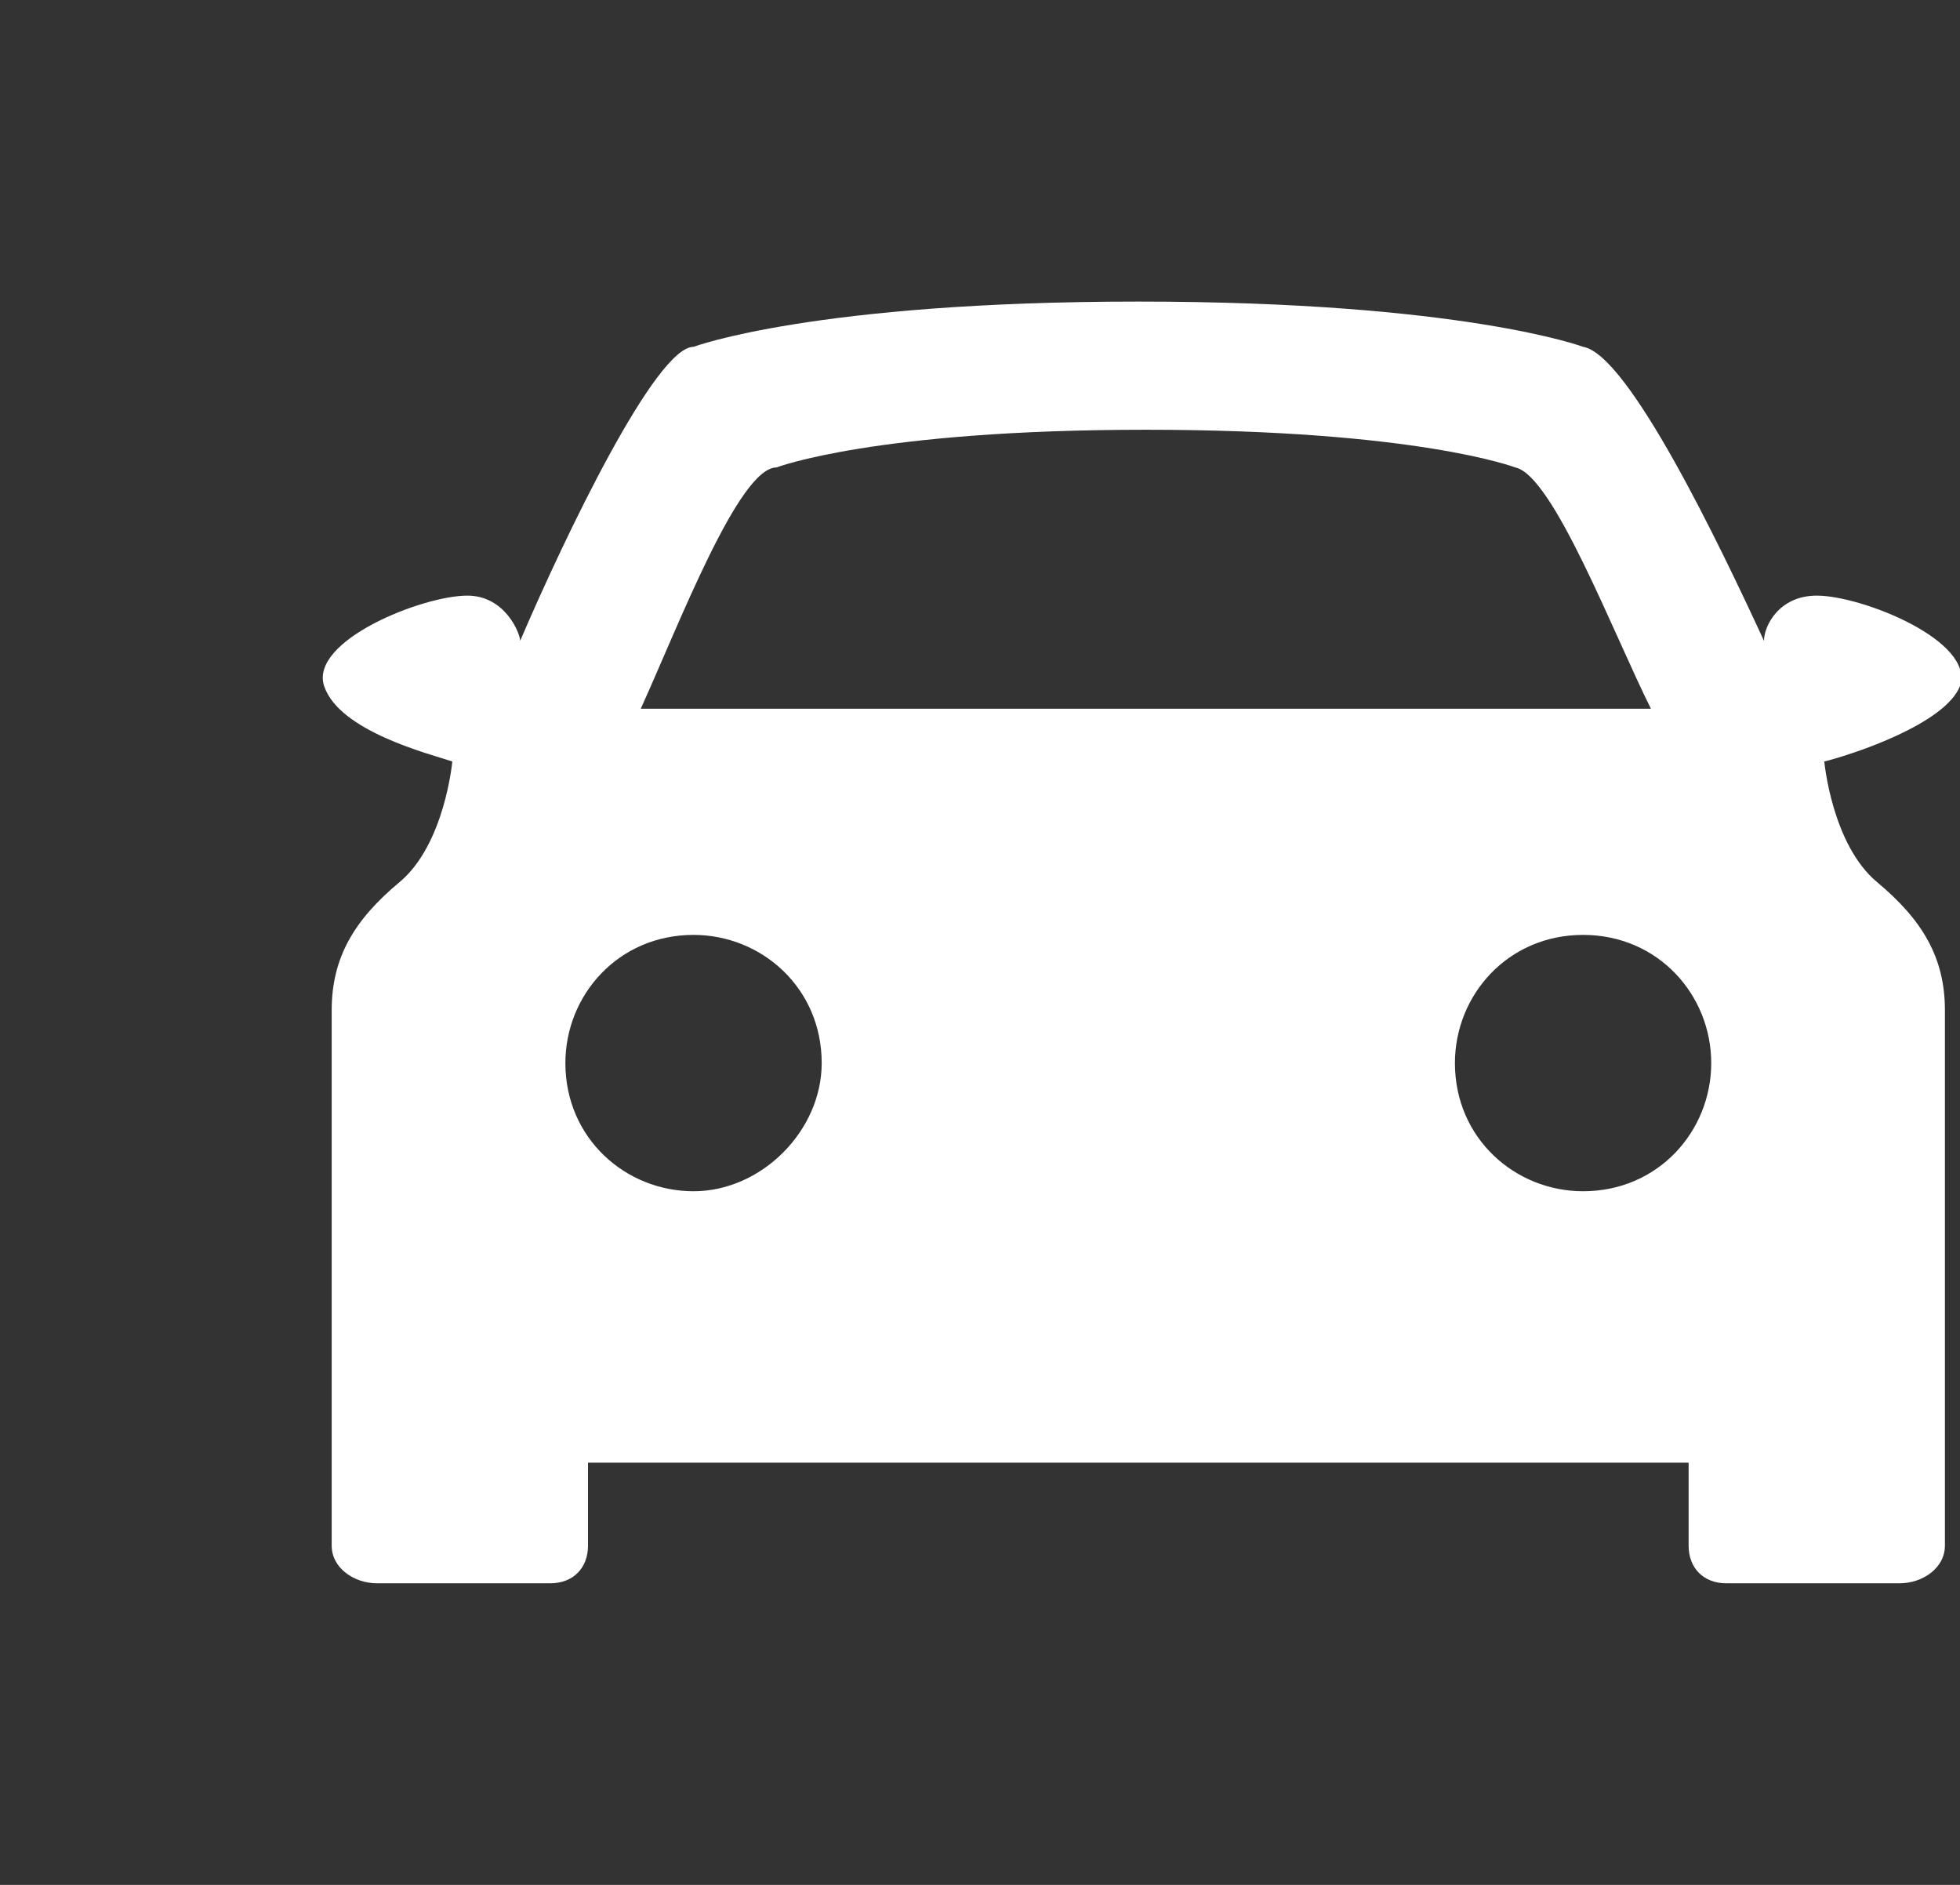 <?xml version="1.0" encoding="utf-8"?>
<!-- Generator: Adobe Illustrator 22.1.0, SVG Export Plug-In . SVG Version: 6.00 Build 0)  -->
<svg version="1.1" id="Layer_1" xmlns="http://www.w3.org/2000/svg" xmlns:xlink="http://www.w3.org/1999/xlink" x="0px" y="0px"
	 viewBox="0 0 26 25" style="enable-background:new 0 0 26 25;" xml:space="preserve">
<rect x="0" y="0" width="26" height="25" fill="#333333" stroke="none"/>
<style type="text/css">
	.st0{display:none;fill:#FFFFFF;}
	.st1{fill:#FFFFFF;}
	.st2{display:none;fill-rule:evenodd;clip-rule:evenodd;fill:#FFFFFF;}
</style>
<path class="st0" d="M25.3,3.9H23C23,3.4,22.6,3,22.1,3c-0.5,0-0.9,0.4-0.9,0.9h-2.3c-0.4,0-0.7,0.3-0.7,0.7v0.2
	c0,0.4,0.3,0.7,0.6,0.8l1,0.3c0.4,0.1,0.9,0,1.2-0.1l0.2-0.1v2.7h-0.9l-6.4-1.9c-0.4-0.1-1.2-0.1-1.6,0L5.8,8.4H4.9V5.7L5,5.8
	C5.4,5.9,5.9,6,6.2,5.9l1-0.3c0.4-0.1,0.6-0.5,0.6-0.8V4.6c0-0.4-0.3-0.7-0.7-0.7H4.9C4.9,3.4,4.5,3,3.9,3C3.4,3,3,3.4,3,3.9H0.7
	C0.3,3.9,0,4.2,0,4.6v0.2c0,0.4,0.3,0.7,0.6,0.8l1,0.3C2,6,2.5,5.9,2.9,5.8L3,5.7v3.7c0,0.5,0.4,0.9,0.9,0.9h1.4l3.3,1.4
	c0.2,0.1,0.5,0.4,0.5,0.6l0.5,1.2c0.2,0.6,0.8,1,1.4,1h4c0.6,0,1.2-0.4,1.4-1l0.5-1.2c0.1-0.2,0.3-0.5,0.5-0.6l3.3-1.4h1.4
	c0.5,0,0.9-0.4,0.9-0.9V5.7l0.1,0.1C23.5,5.9,24,6,24.4,5.9l1-0.3C25.7,5.5,26,5.2,26,4.8V4.6C26,4.2,25.7,3.9,25.3,3.9z M18,13.6
	c0,0-0.4,1.1-0.4,1.1c0,0,0,0,0,0c0.5,1.3,1,2.5,1.1,5.4H7.4c0.1-2.9,0.6-4.1,1.1-5.4c0,0,0-0.9,0-0.9c0,0-0.4-0.3-0.4-0.3l-0.9-0.4
	c-0.8,1.6-1.6,3.5-1.6,7.9c0,0.5,0.4,0.9,0.9,0.9h13.1c0.5,0,0.9-0.4,0.9-0.9c0-4.3-0.9-6.3-1.6-7.9L18,13.6z"/>
<path class="st1" d="M26,9.1c0.2-0.6-1.3-1.2-1.9-1.2c-0.5,0-0.7,0.4-0.7,0.6c-0.6-1.3-1.8-3.8-2.4-3.9c0,0-1.6-0.6-5.9-0.6
	c-4.3,0-5.9,0.6-5.9,0.6C8.7,4.6,7.5,7.1,6.9,8.5c0-0.1-0.2-0.6-0.7-0.6c-0.6,0-2.1,0.6-1.9,1.2c0.2,0.6,1.4,0.9,1.7,1
	c0,0-0.1,1.1-0.7,1.6c-0.6,0.5-0.9,1-0.9,1.7c0,0.7,0,7.1,0,7.1C4.4,20.8,4.7,21,5,21h2.3c0.3,0,0.5-0.2,0.5-0.5v-1.1h7.3h7.3v1.1
	c0,0.3,0.2,0.5,0.5,0.5h2.3c0.3,0,0.6-0.2,0.6-0.5c0,0,0-6.4,0-7.1c0-0.7-0.3-1.2-0.9-1.7c-0.6-0.5-0.7-1.6-0.7-1.6
	C24.6,10,25.8,9.6,26,9.1z M9.2,15.8c-0.9,0-1.7-0.7-1.7-1.7c0-0.9,0.7-1.7,1.7-1.7c0.9,0,1.7,0.7,1.7,1.7
	C10.9,15,10.1,15.8,9.2,15.8z M8.5,9.4C9,8.3,9.8,6.2,10.3,6.2c0,0,1.3-0.5,4.9-0.5c3.6,0,4.9,0.5,4.9,0.5c0.5,0.1,1.3,2.2,1.8,3.2
	H8.5z M22.7,14.1c0,0.9-0.7,1.7-1.7,1.7c-0.9,0-1.7-0.7-1.7-1.7c0-0.9,0.7-1.7,1.7-1.7C22,12.4,22.7,13.2,22.7,14.1z"/>
<path class="st2" d="M25.2,23.4h-3l-2.8-9.2h4.1v1.8c0,0.3,0.3,0.6,0.6,0.6s0.6-0.3,0.6-0.6v-2.4c0-0.2-0.1-0.4-0.3-0.5l-5.2-3V5.3
	l2,1.2l1.6,1.2v1.8c0,0.3,0.3,0.6,0.6,0.6c0.3,0,0.6-0.3,0.6-0.6V7.1c0-0.2-0.1-0.4-0.3-0.5l-4.7-2.7L18,0.5C18,0.2,17.8,0,17.5,0
	l-1.9,0C15.3,0,15,0.2,15,0.4l-0.9,3.4L9.3,6.6C9.1,6.7,9,6.9,9,7.1v2.4C9,9.8,9.3,10,9.6,10s0.6-0.3,0.6-0.6V7.7l1.6-1.2l2-1.2v4.8
	l-5.2,3c-0.2,0.1-0.3,0.3-0.3,0.5v2.4c0,0.3,0.3,0.6,0.6,0.6s0.6-0.3,0.6-0.6v-1.8h4.1l-2.8,9.2h-3c-0.4,0-0.8,0.4-0.8,0.8
	S7.4,25,7.8,25h17.4c0.4,0,0.8-0.4,0.8-0.8S25.6,23.4,25.2,23.4z M19.2,11.5l2.7,1.6h-2.7V11.5z M19.1,18.5l1.1,3.6l-3.7-2.6
	L19.1,18.5z M16,1.2l1.7,2.4h-2.3L16,1.2z M15.3,4.8h2.3v1.7h-2.3V4.8z M15.3,7.7h2.3v2.1h-2.3V7.7z M15.3,11l2.3,0v2.1h-2.3V11z
	 M15.2,14.3h2.6l0.9,3l-2.2,1.5l-2.2-1.5L15.2,14.3z M11,13.1l2.7-1.6v1.6H11z M13.9,18.5l2.6,1.1l-3.7,2.6L13.9,18.5z M12.5,23.4
	l4-3.1l4,3.1H12.5z"/>
<path class="st0" d="M23.9,1H13.1C11.9,1,11,1.9,11,3.1v18.8c0,1.2,0.9,2.1,2.1,2.1h10.8c1.2,0,2.1-0.9,2.1-2.1V3.1
	C26,1.9,25.1,1,23.9,1z M17.1,2h3c0.3,0,0.5,0.2,0.5,0.5c0,0.3-0.2,0.5-0.5,0.5h-3c-0.3,0-0.5-0.2-0.5-0.5C16.6,2.2,16.8,2,17.1,2z
	 M18.6,23.5c-0.8,0-1.5-0.7-1.5-1.5c0-0.8,0.7-1.5,1.5-1.5s1.5,0.7,1.5,1.5C20.1,22.8,19.4,23.5,18.6,23.5z M13,20V4h11v16H13z"/>
</svg>
